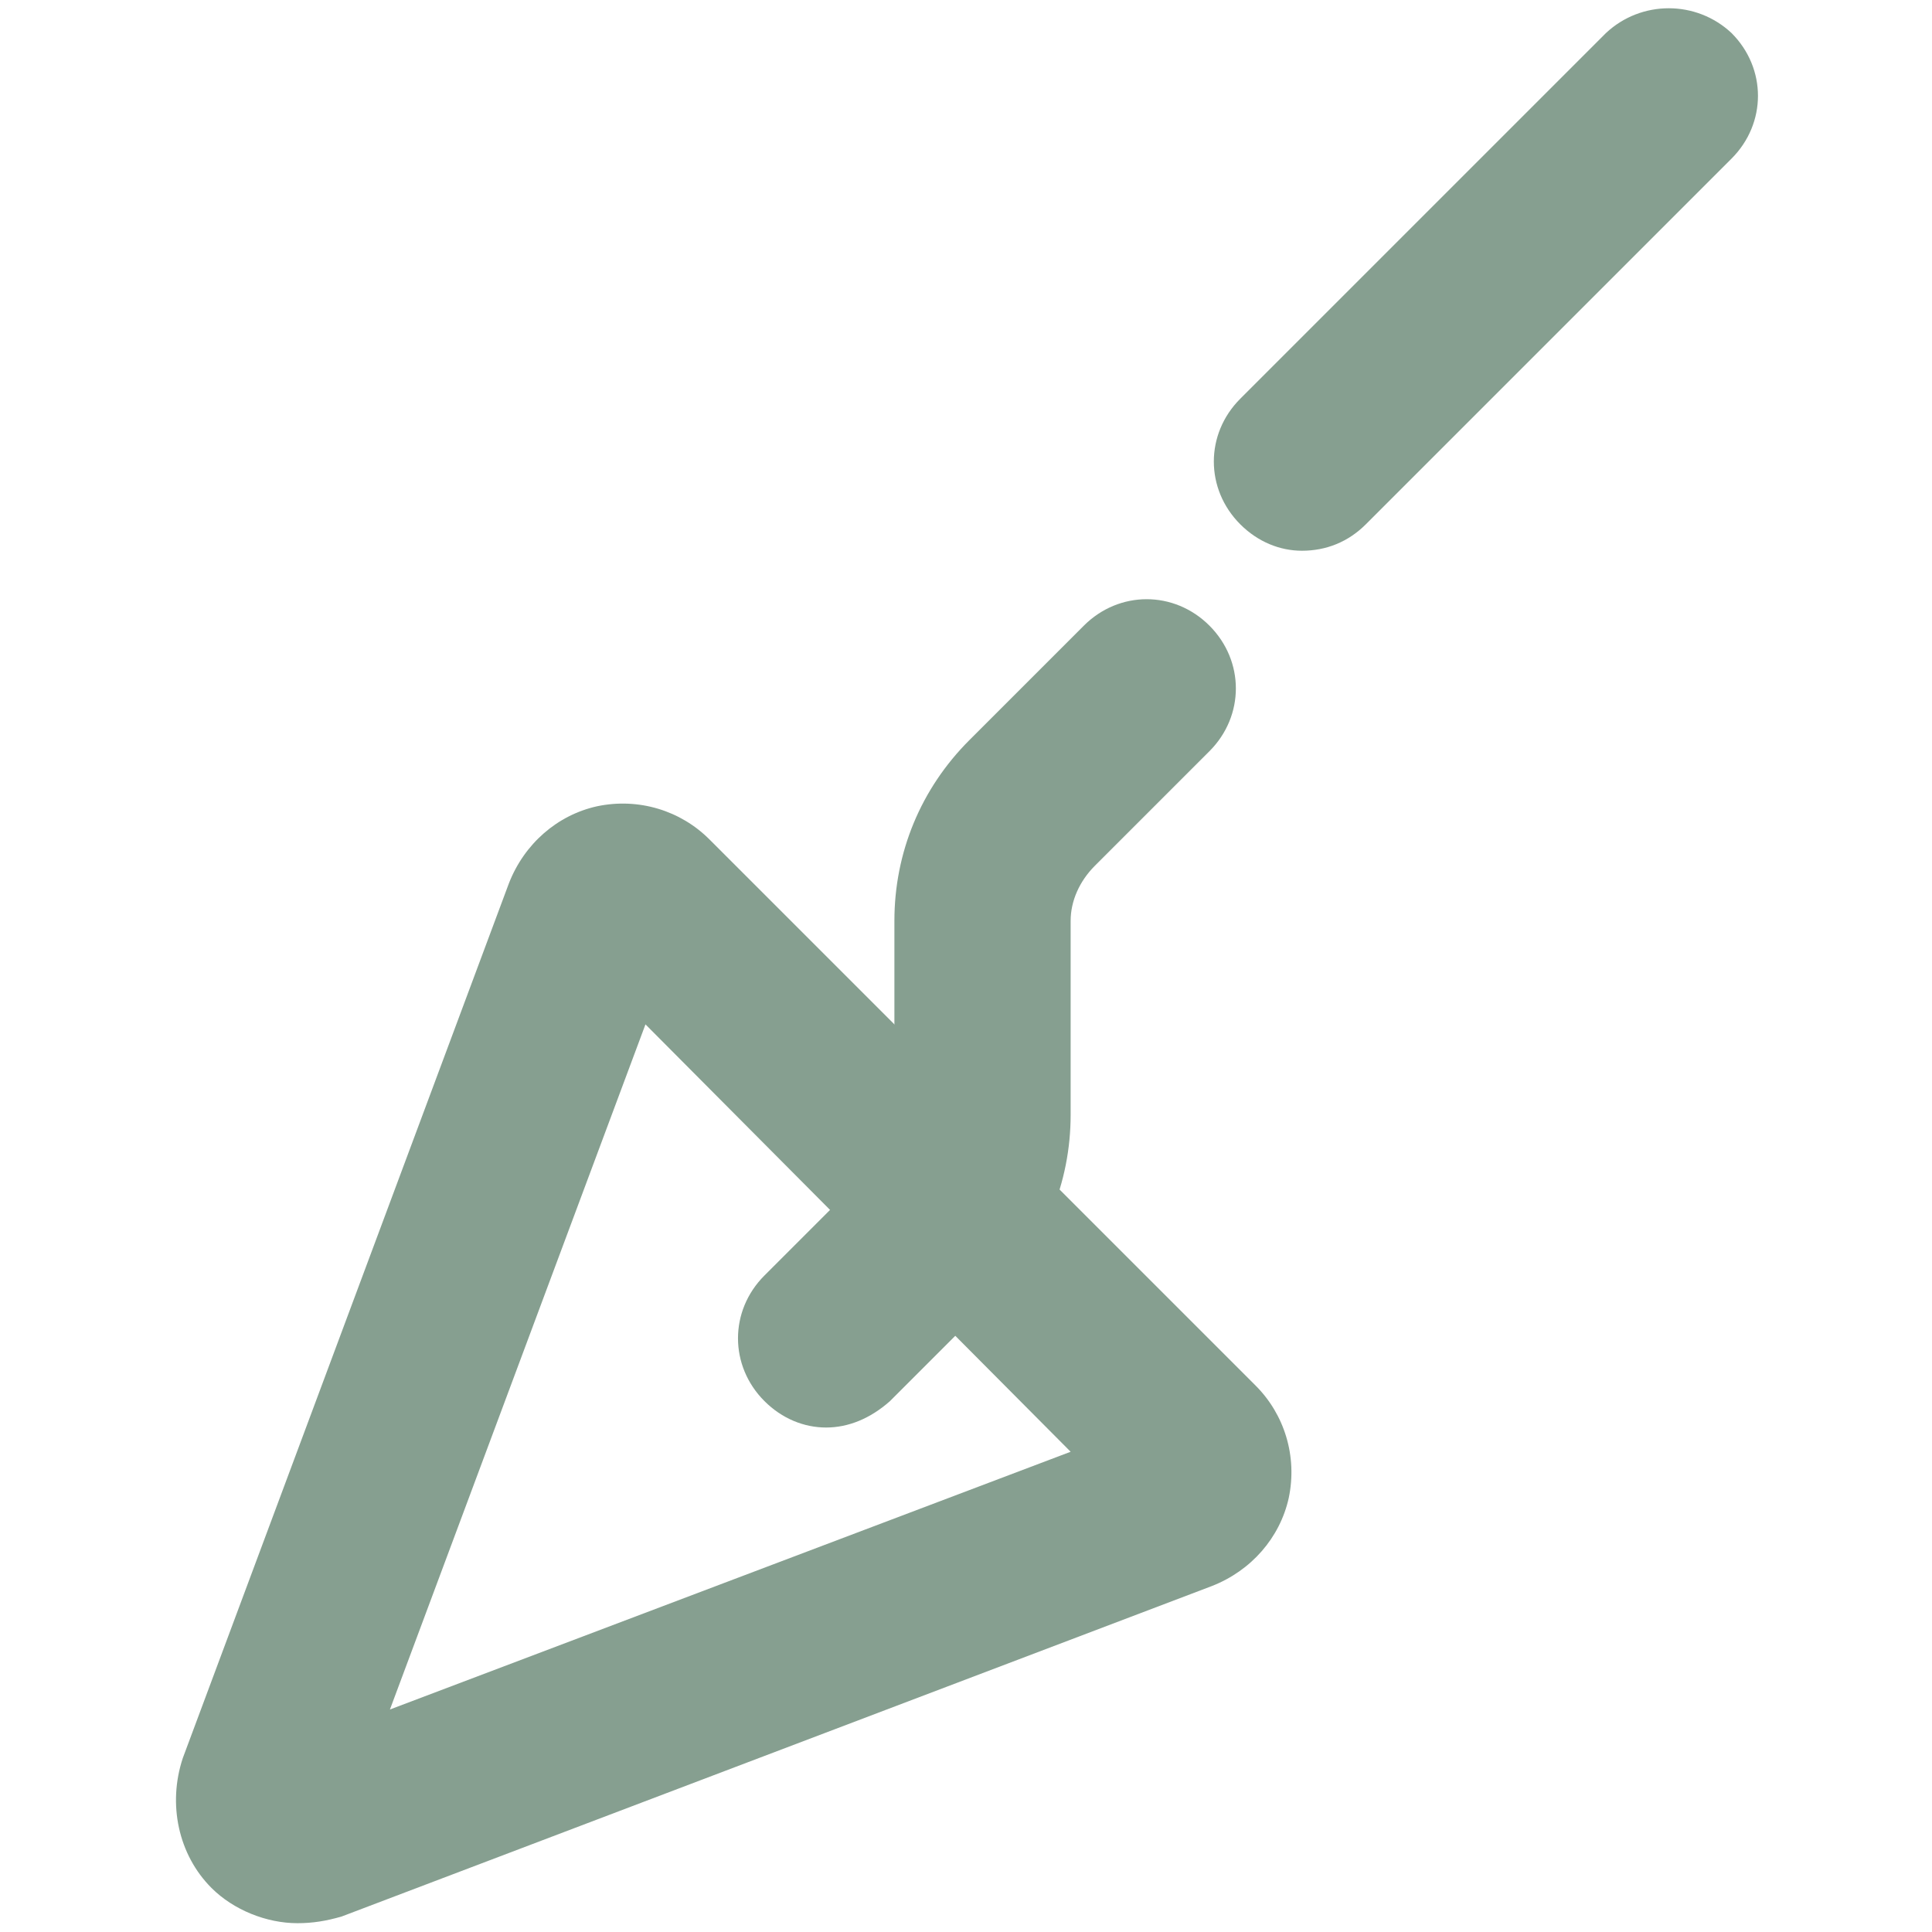 <?xml version="1.0" encoding="UTF-8"?> <!-- Generator: Adobe Illustrator 25.4.0, SVG Export Plug-In . SVG Version: 6.00 Build 0) --> <svg xmlns="http://www.w3.org/2000/svg" xmlns:xlink="http://www.w3.org/1999/xlink" id="Слой_1" x="0px" y="0px" width="87.7px" height="87.7px" viewBox="0 0 87.7 87.7" style="enable-background:new 0 0 87.7 87.7;" xml:space="preserve"> <style type="text/css"> .st0{fill:#869F90;} </style> <g> <path class="st0" d="M13.5,87.3c-1.4,0-2.9-0.6-3.9-1.6c-1.5-1.5-2-3.8-1.3-5.9l14.8-39.7c0.7-1.8,2.2-3.1,4-3.5 c1.9-0.4,3.8,0.2,5.1,1.5L57,62.9c1.3,1.3,1.9,3.2,1.5,5.1c-0.4,1.8-1.7,3.3-3.5,4L15.5,87C14.8,87.2,14.2,87.3,13.5,87.3z M29.3,46.5L17.7,77.6l30.9-11.7L29.3,46.5z"></path> <path class="st0" d="M37.5,64.8c-1,0-2-0.4-2.8-1.2c-1.6-1.6-1.6-4.1,0-5.7l4.8-4.8c0.7-0.7,1.1-1.6,1.1-2.5v-8.8 c0-3.1,1.2-6,3.4-8.2l5.2-5.2c1.6-1.6,4.1-1.6,5.7,0c1.6,1.6,1.6,4.1,0,5.7l-5.2,5.2c-0.7,0.7-1.1,1.6-1.1,2.5v8.8 c0,3.1-1.2,6-3.4,8.2l-4.8,4.8C39.5,64.4,38.5,64.8,37.5,64.8z"></path> <path class="st0" d="M59.1,25c-1,0-2-0.4-2.8-1.2c-1.6-1.6-1.6-4.1,0-5.7L72.9,1.5C74.5,0,77,0,78.6,1.5c1.6,1.6,1.6,4.1,0,5.7 L62,23.8C61.2,24.6,60.2,25,59.1,25z"></path> </g> </svg> 
